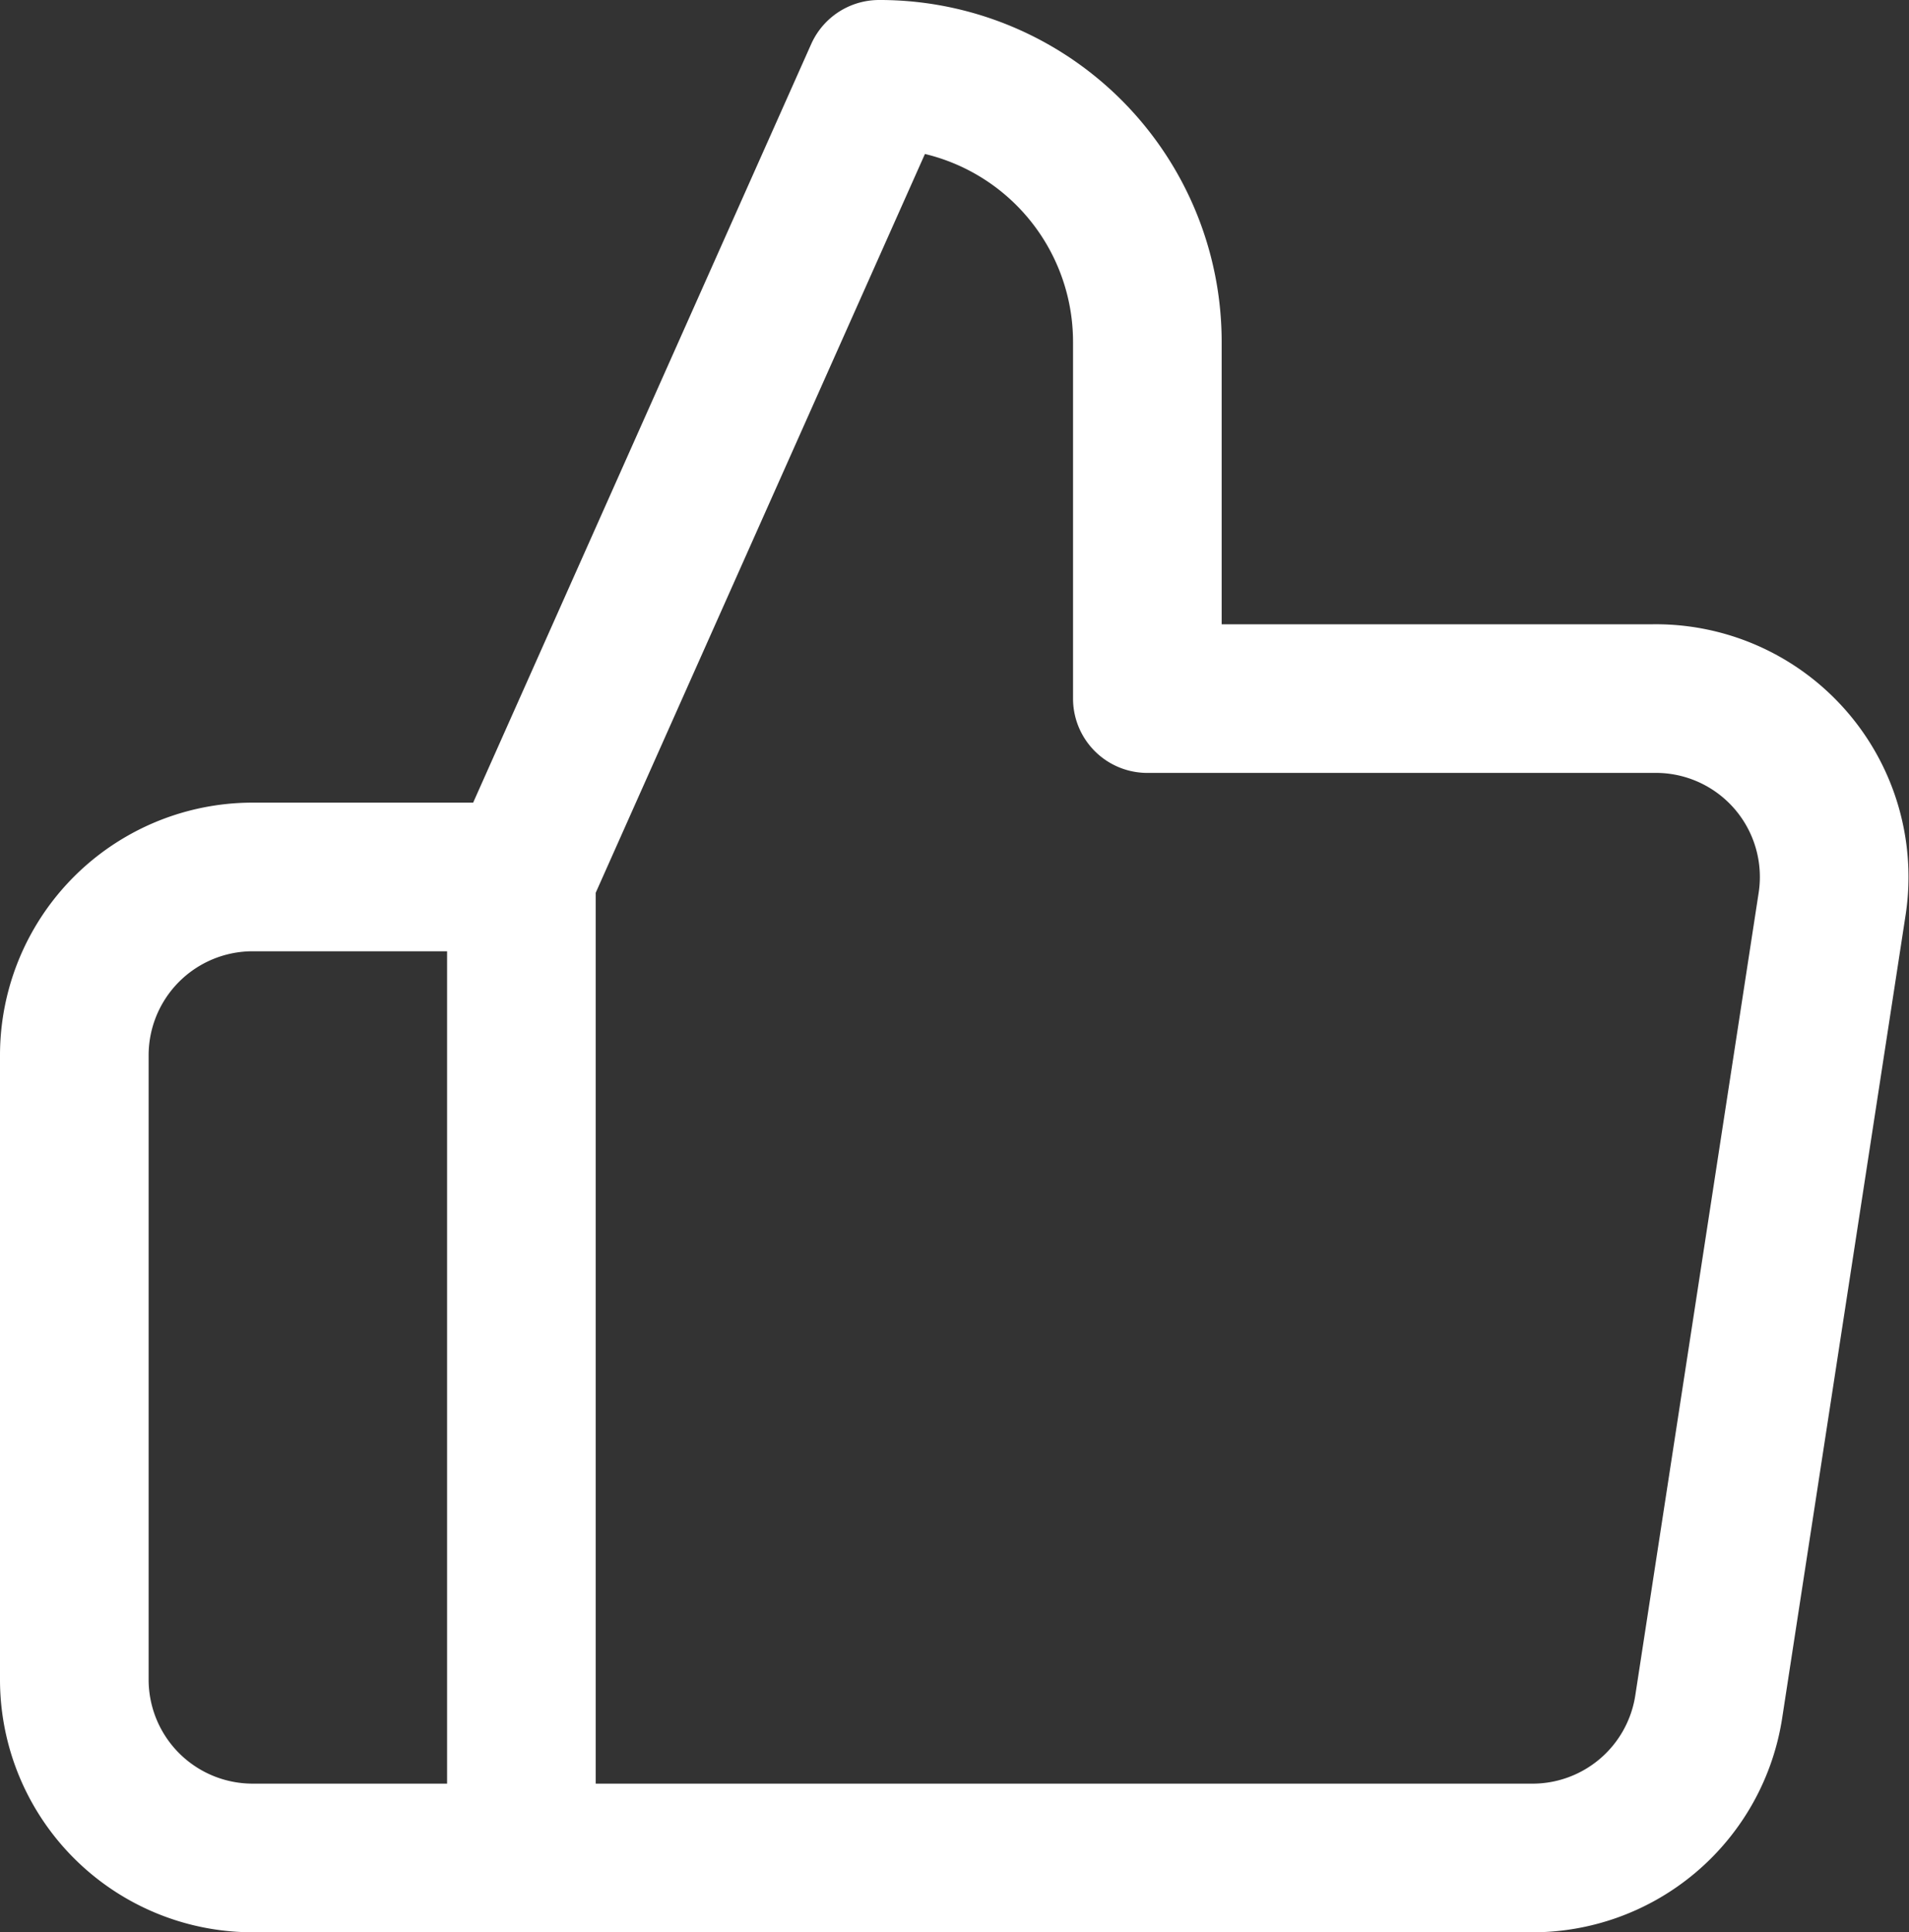 <?xml version="1.0" encoding="UTF-8"?> <svg xmlns="http://www.w3.org/2000/svg" width="25.688" height="26" viewBox="0 0 25.688 26"><rect x="0" y="0" width="25.688" height="26" fill="#333333" stroke="none"/><g id="thumbs-up" transform="translate(1 1)"><path id="thumbs-up-2" data-name="thumbs-up" d="M16.439,10.4V5.6A3.6,3.6,0,0,0,12.829,2L8.016,12.8V26H21.588a2.4,2.4,0,0,0,2.406-2.04l1.66-10.8a2.4,2.4,0,0,0-2.406-2.76ZM8.016,26H4.406A2.4,2.4,0,0,1,2,23.6V15.2a2.4,2.4,0,0,1,2.406-2.4h3.61" transform="translate(-2 -2)" fill="none" stroke="#fff" stroke-linecap="round" stroke-linejoin="round" stroke-width="2"></path></g></svg> 
